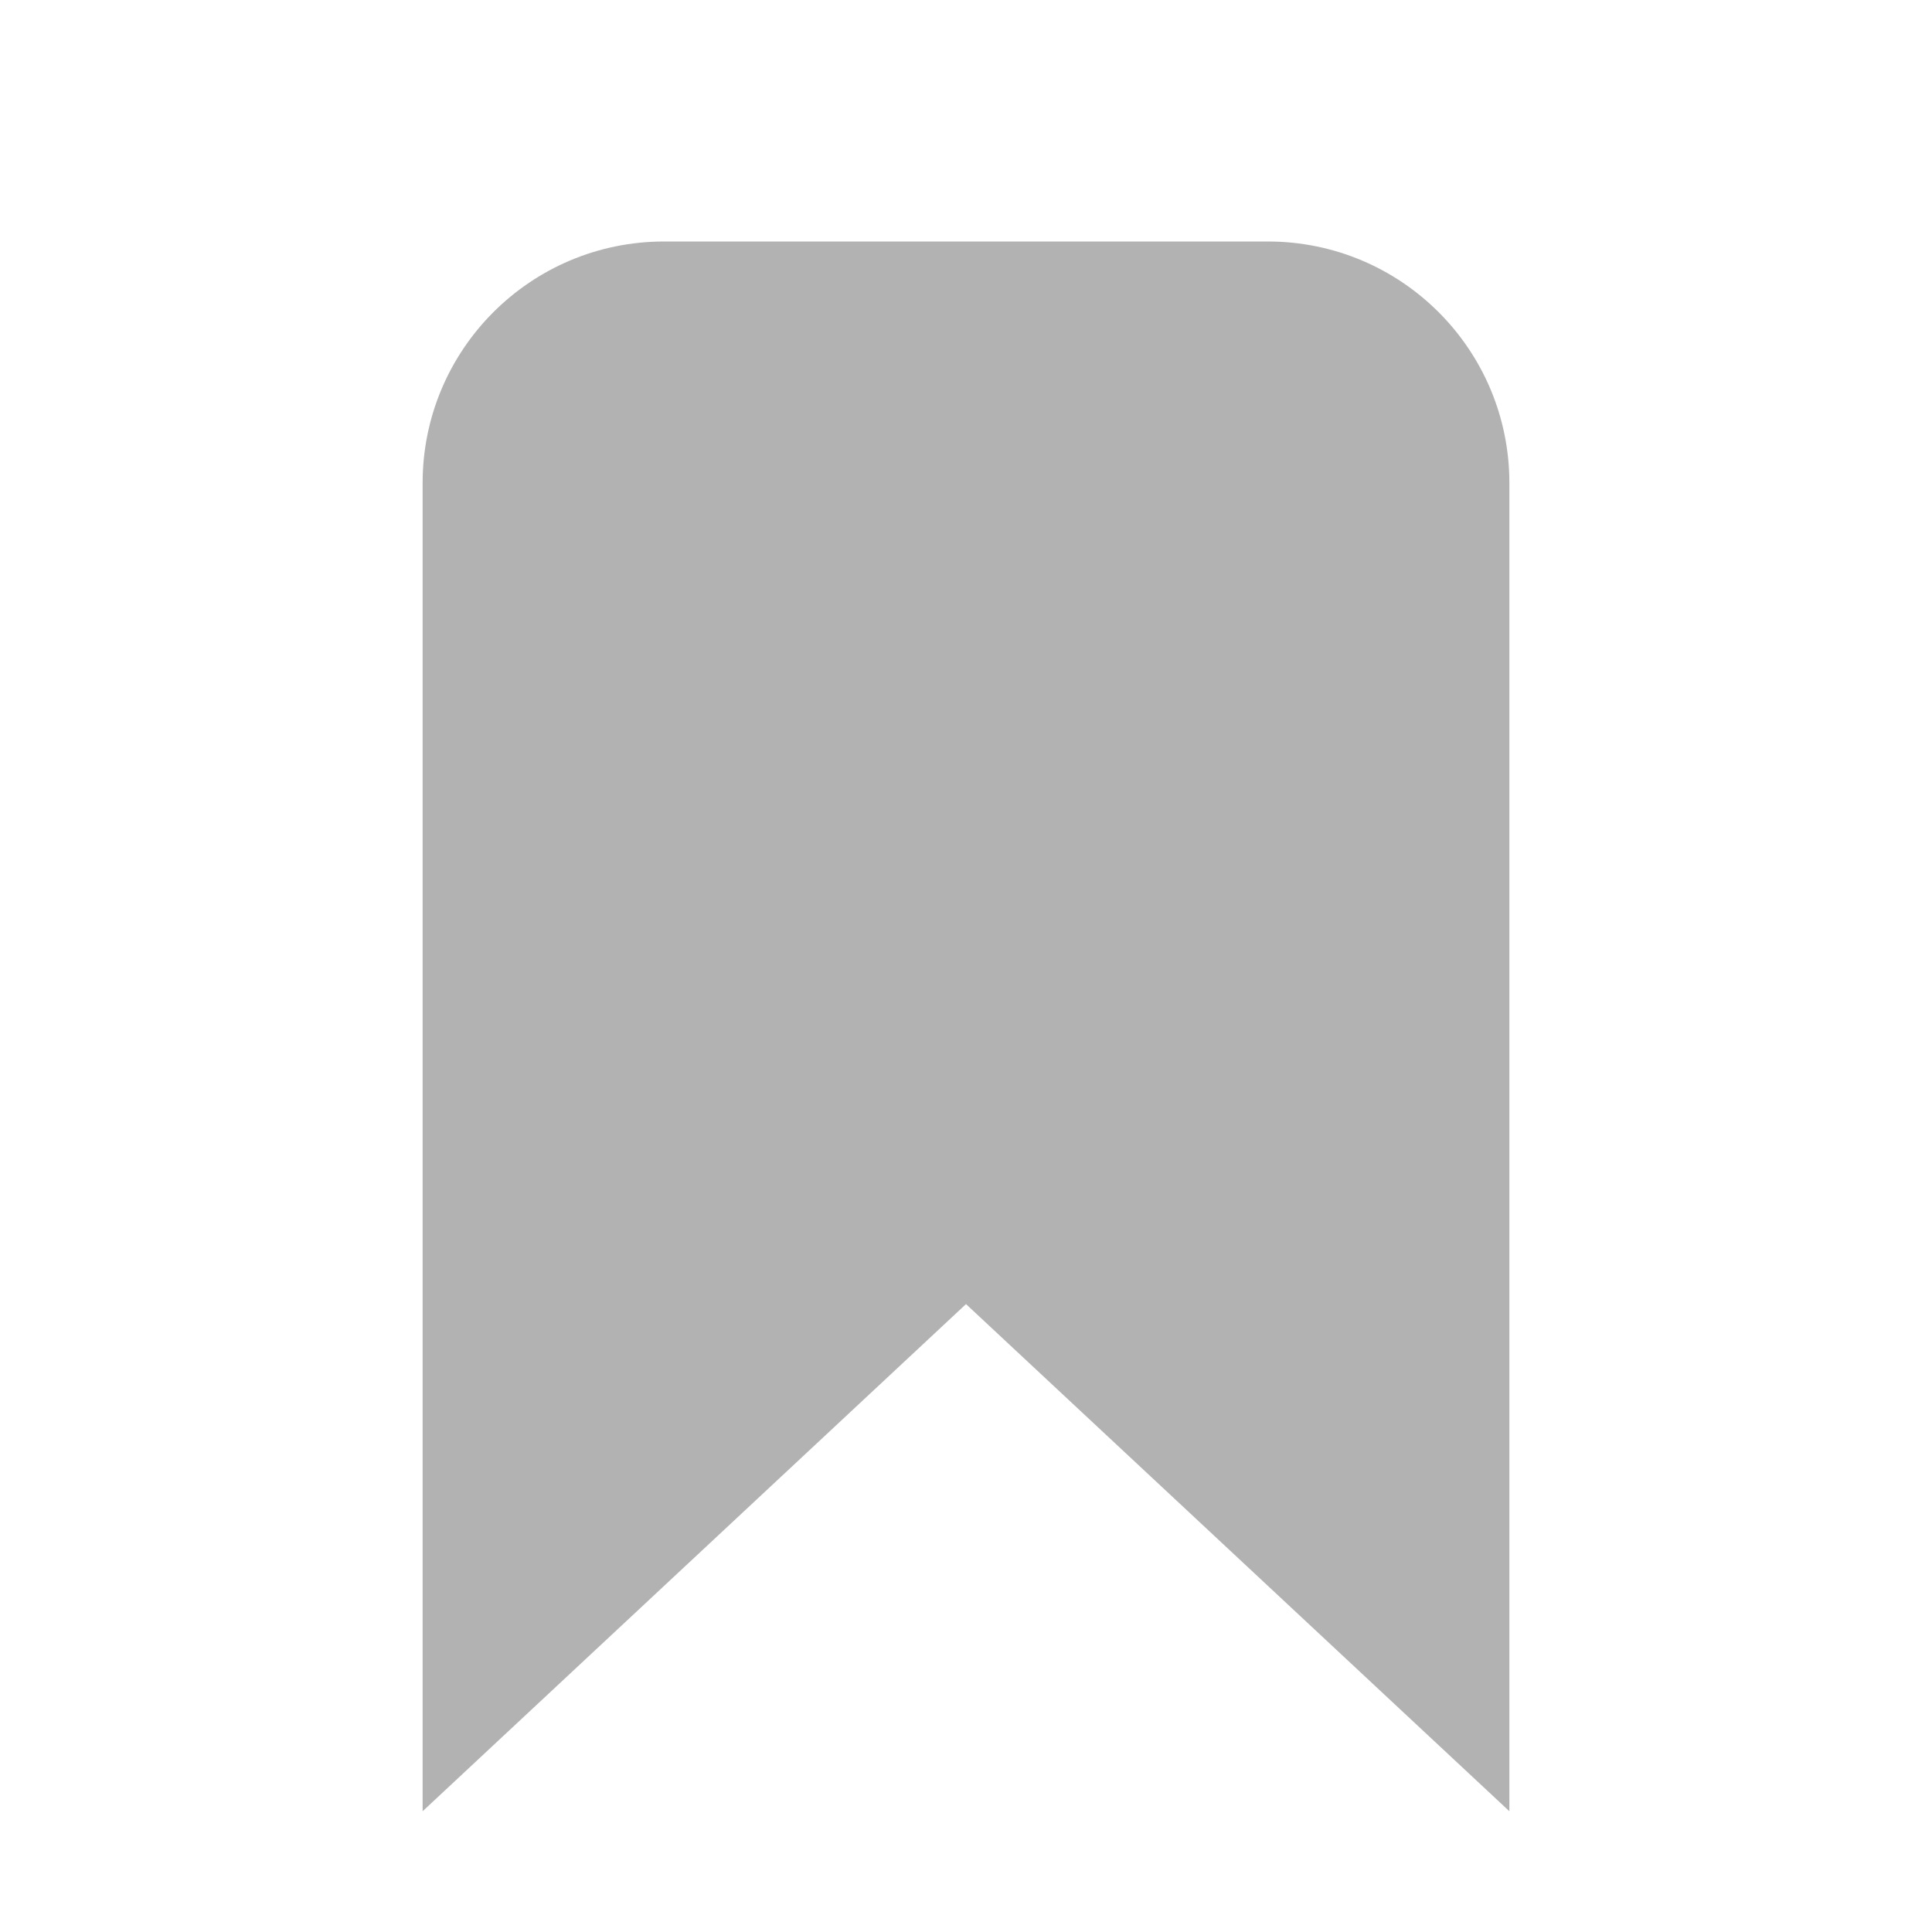 <svg xmlns="http://www.w3.org/2000/svg" width="16" height="16" viewBox="0 0 16 16" fill="none">
  <path d="M3.5 15V4C3.5 2.895 4.395 2 5.5 2H10.5C11.605 2 12.5 2.895 12.5 4V15L8 10.8L3.5 15Z" fill="#B2B2B2"/>
</svg>